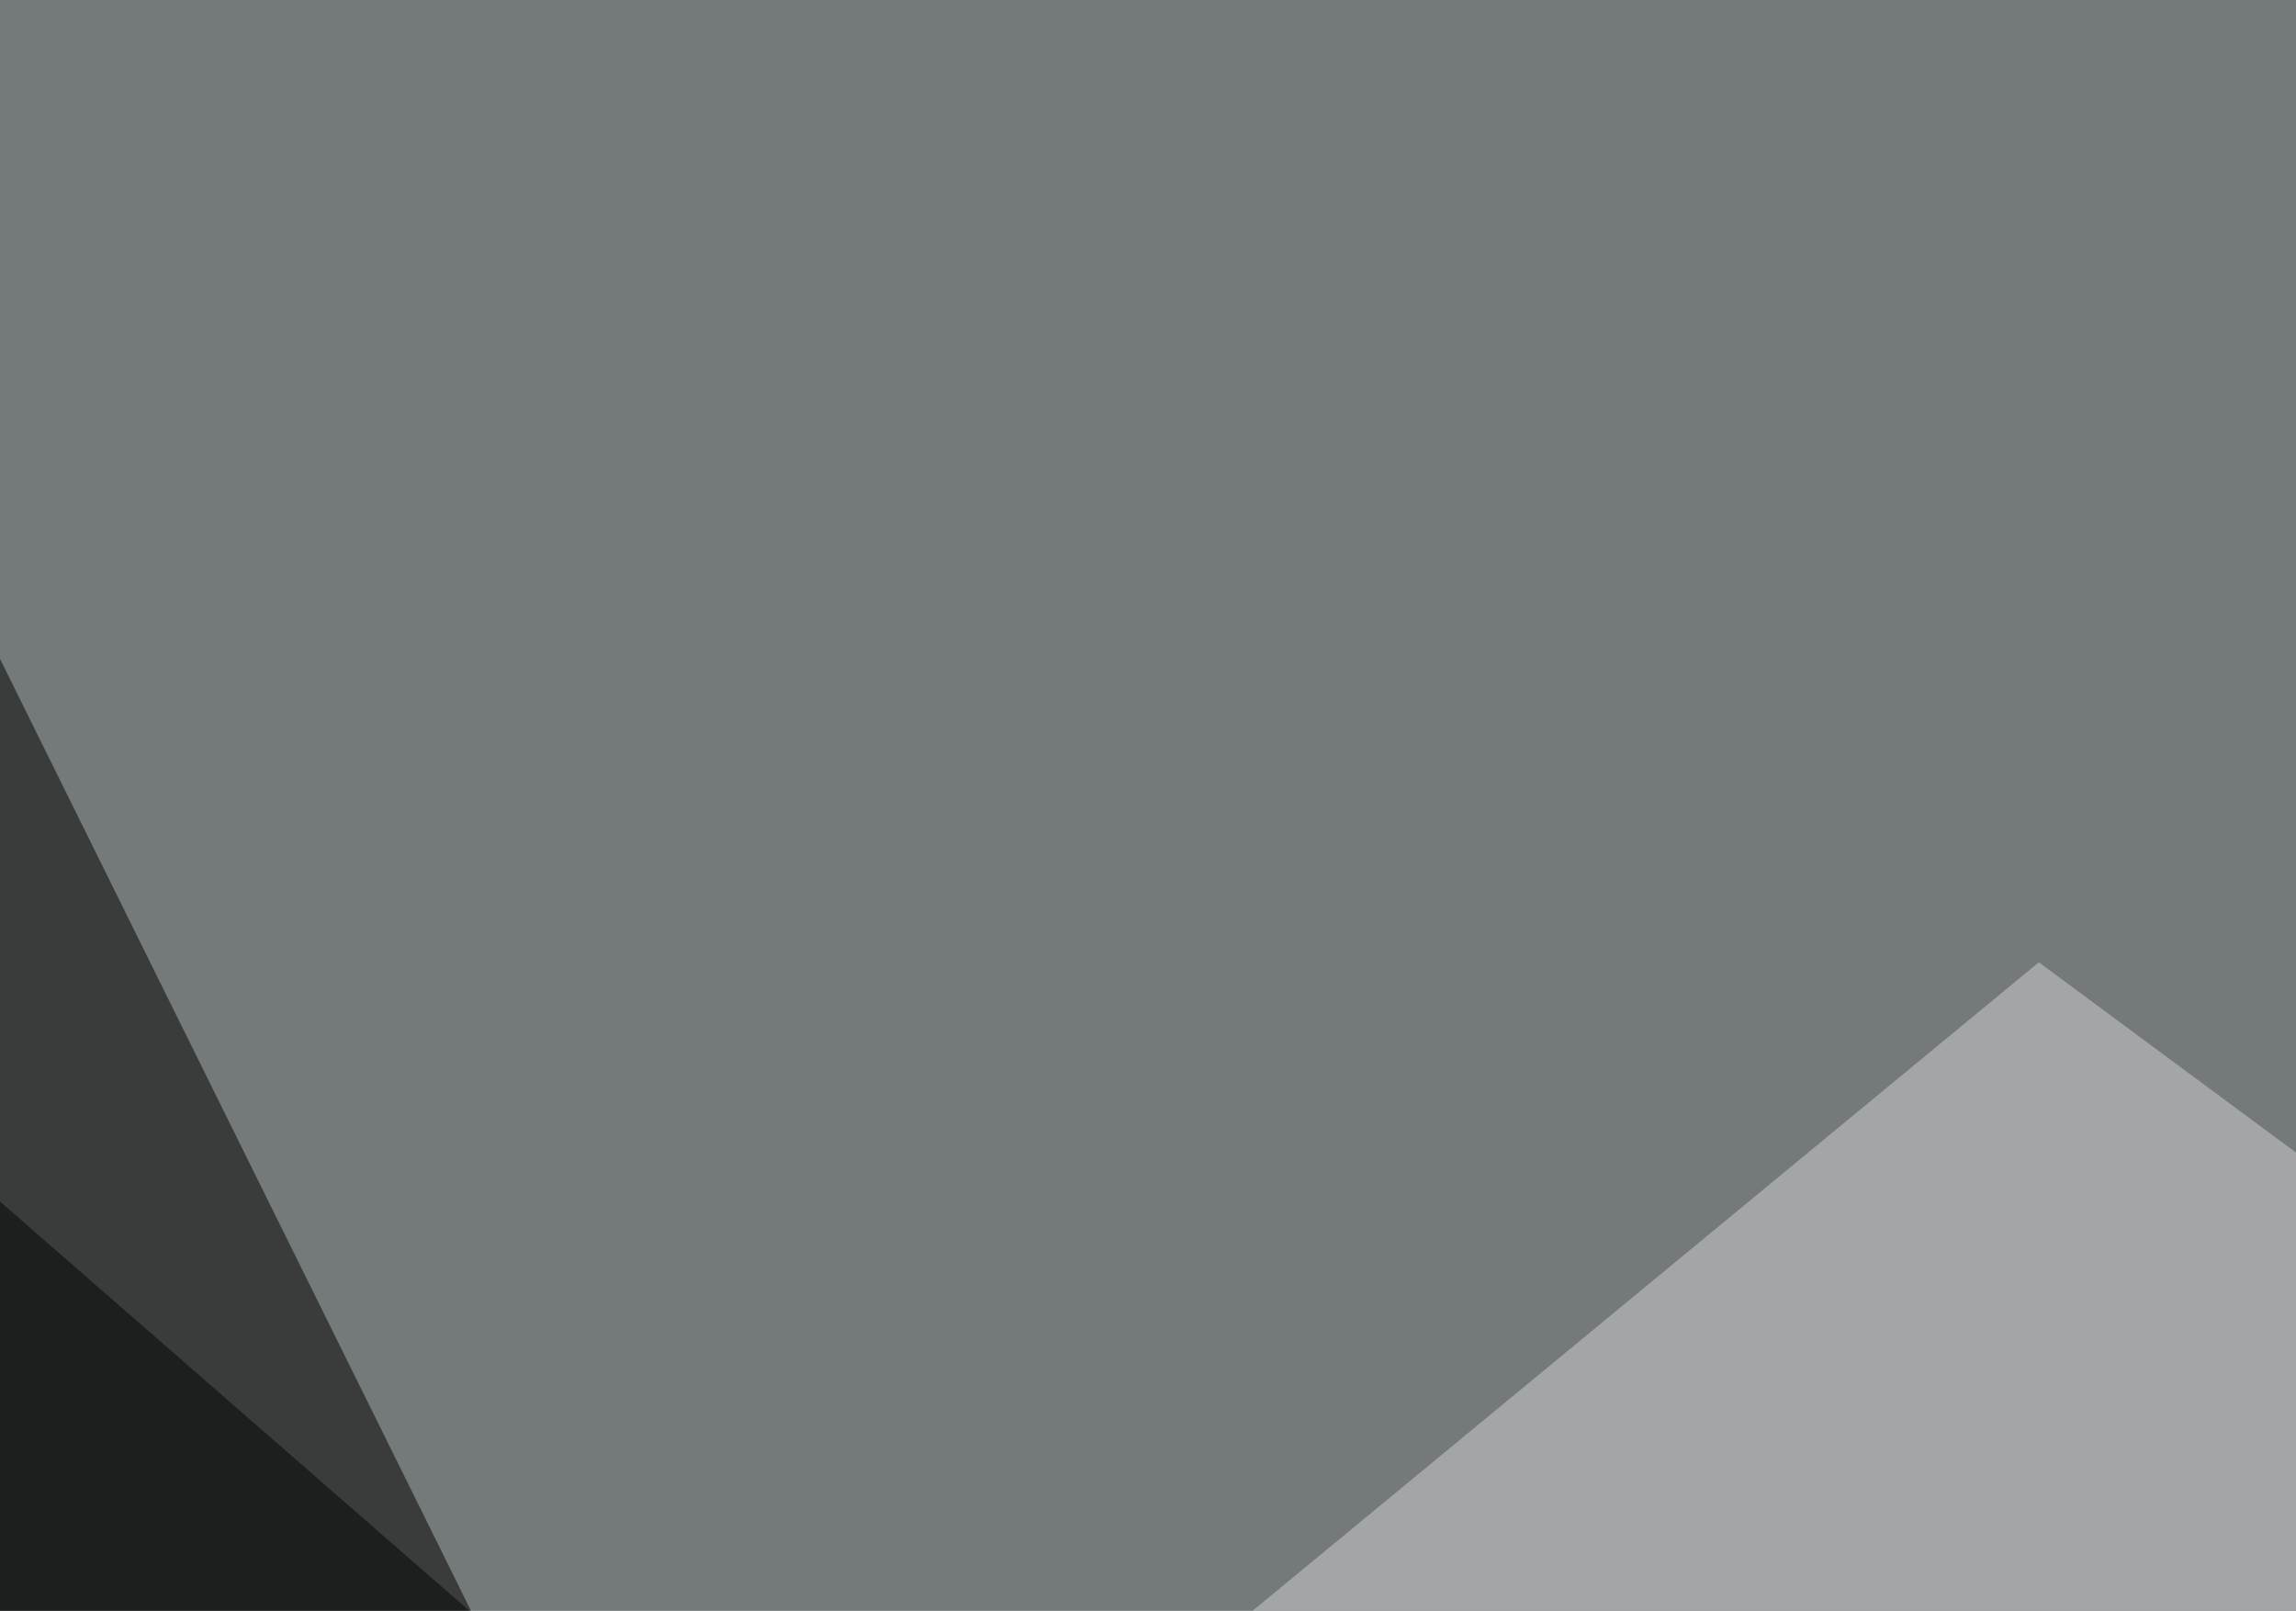 <svg xmlns="http://www.w3.org/2000/svg" width="325" height="228" ><filter id="a"><feGaussianBlur stdDeviation="55"/></filter><rect width="100%" height="100%" fill="#747979"/><g filter="url(#a)"><g fill-opacity=".5"><path d="M458.5 569.8l-504-439.4 38.2 419z"/><path fill="#d2d3d7" d="M288.6 136.2l506.8 375L71.8 315z"/><path d="M-45.4 1.5l281.2 568.3-281.2-5.8z"/><path fill="#9c9fa5" d="M795.4 499.5L350.1 479 496.6-45.4z"/></g></g></svg>